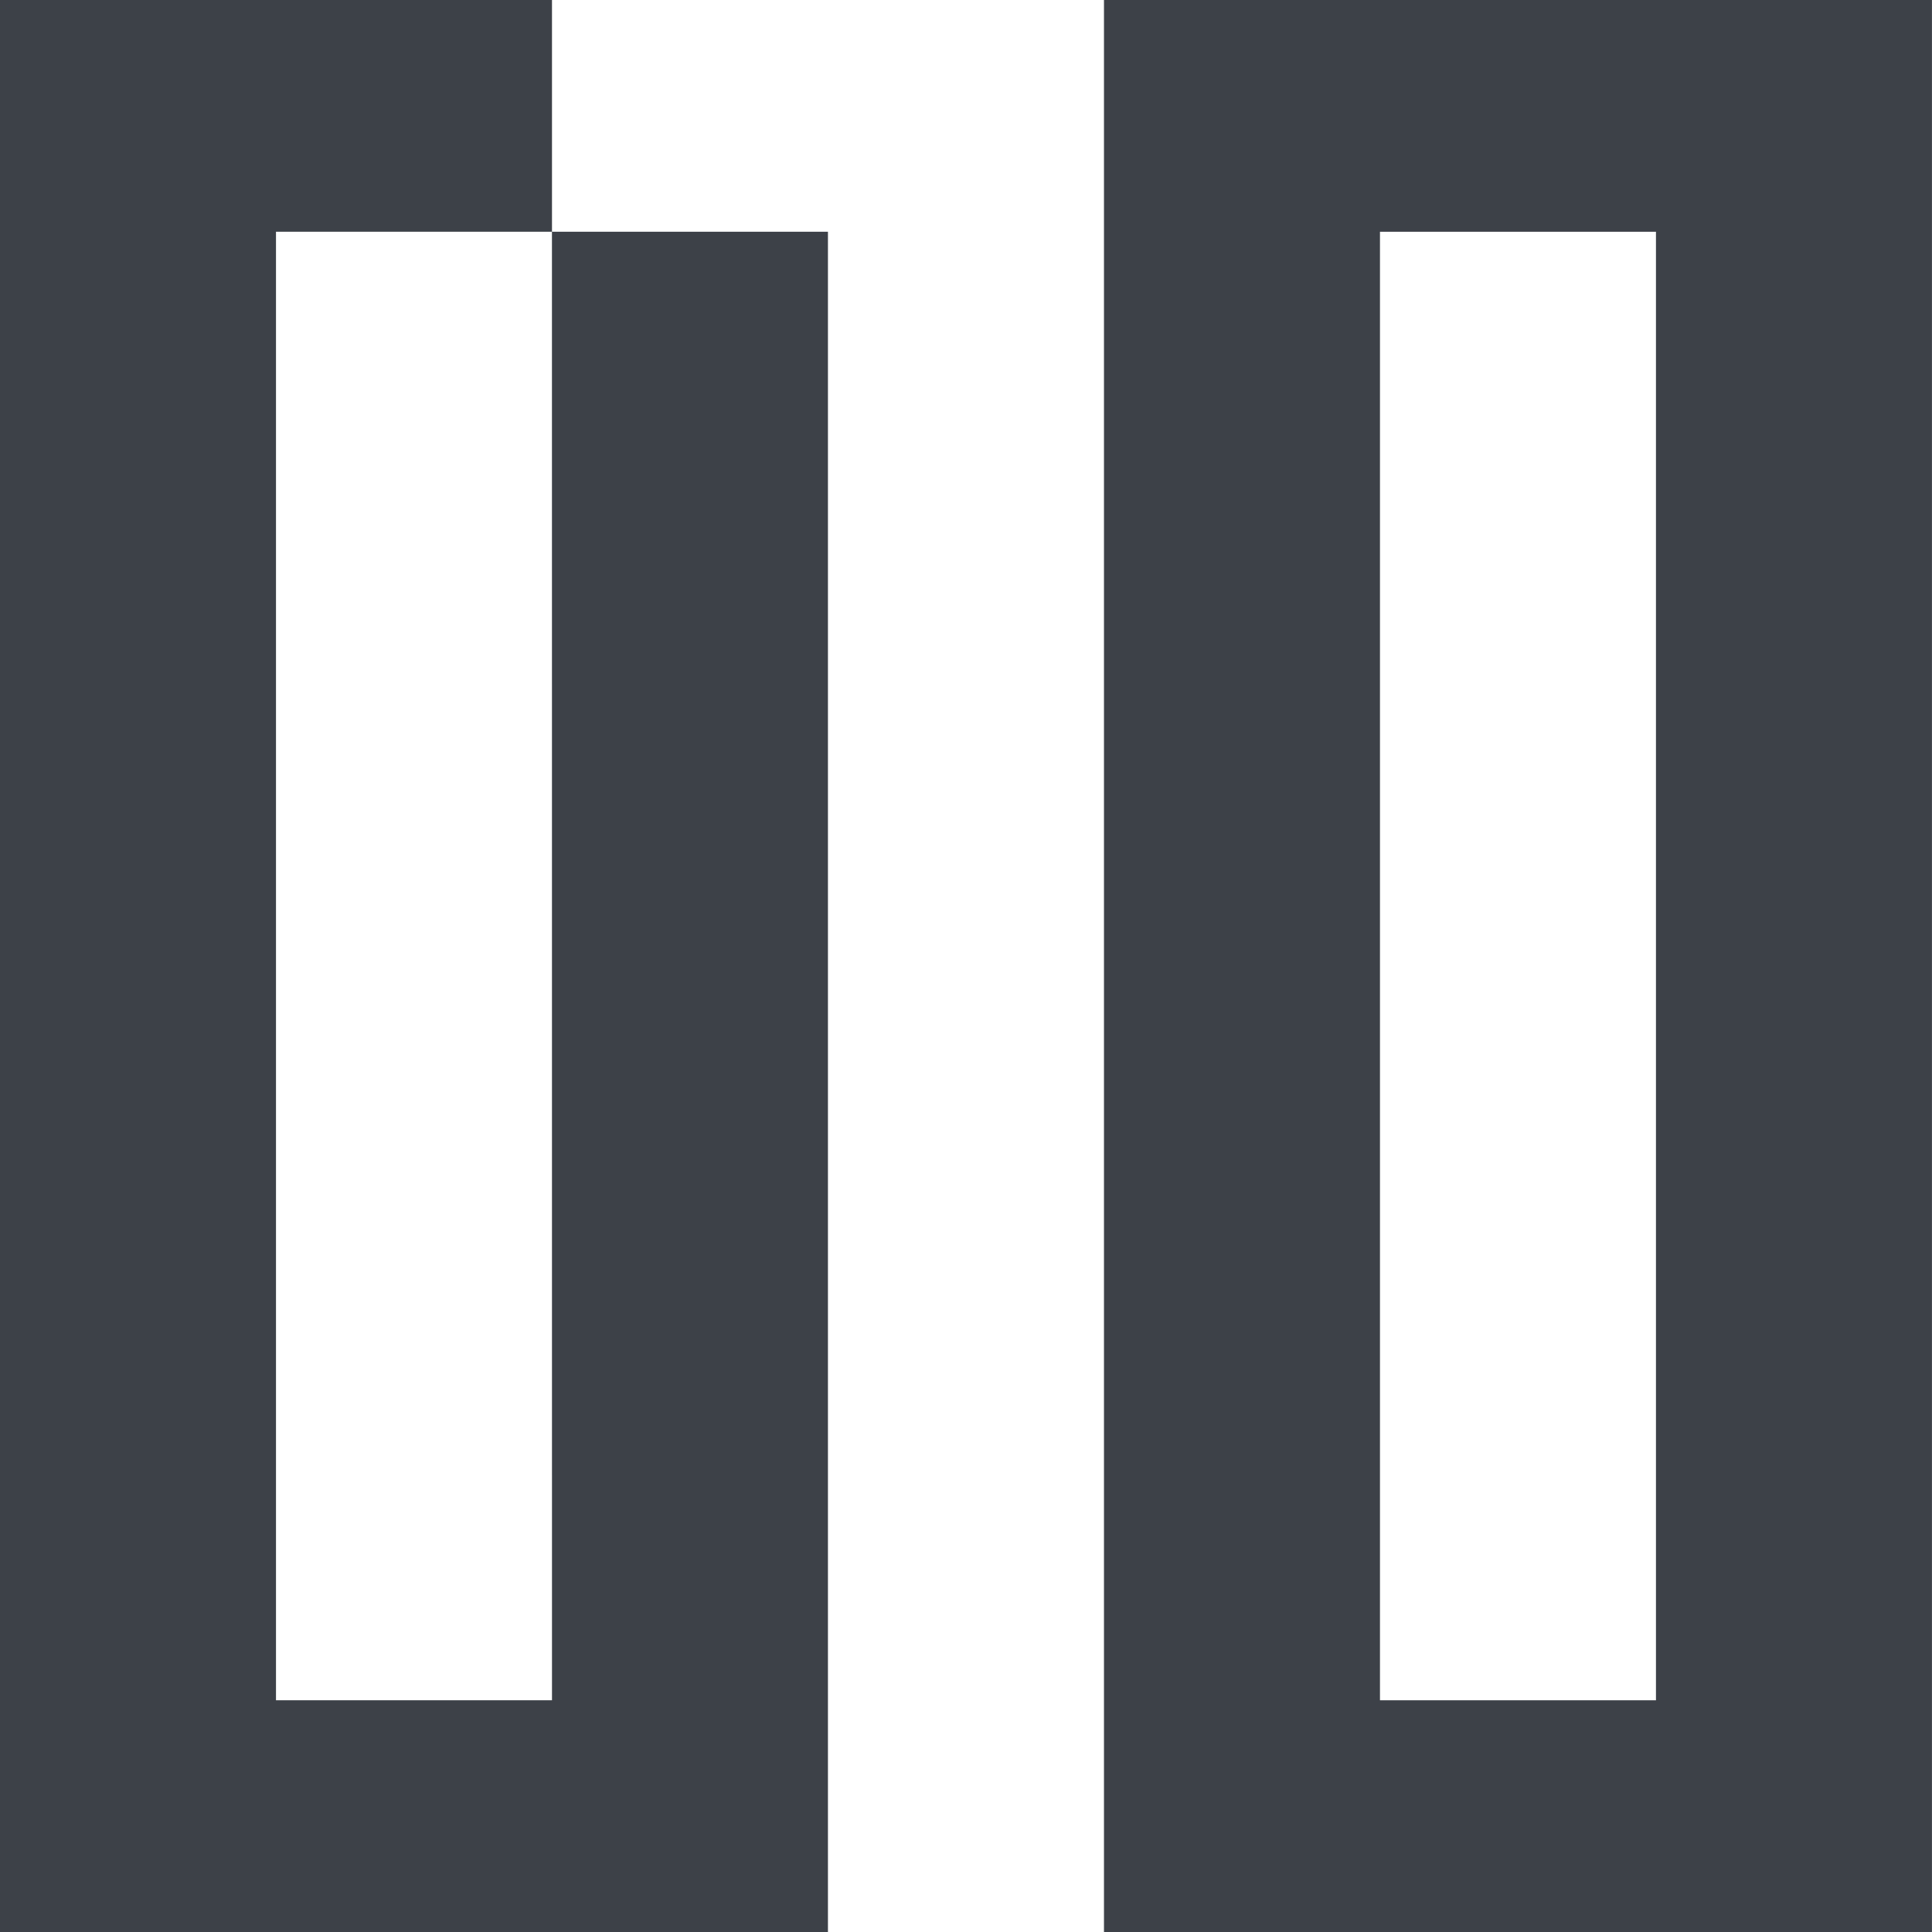 <svg xmlns="http://www.w3.org/2000/svg" width="48" height="48" viewBox="0 0 48 48">
  <g transform="translate(-159.901 -118)">
    <path d="M217.919,123.758v36.485h-6.857V123.758h6.857M224.776,118H204.205v48h20.571V118Z"
          transform="translate(-16.876)" fill="#3d4148"/>
    <path d="M173.615,160.243h-6.857V123.757h6.857V118H159.9v48h20.571V123.757h-6.857Z" fill="#3d4148"/>
  </g>
</svg>